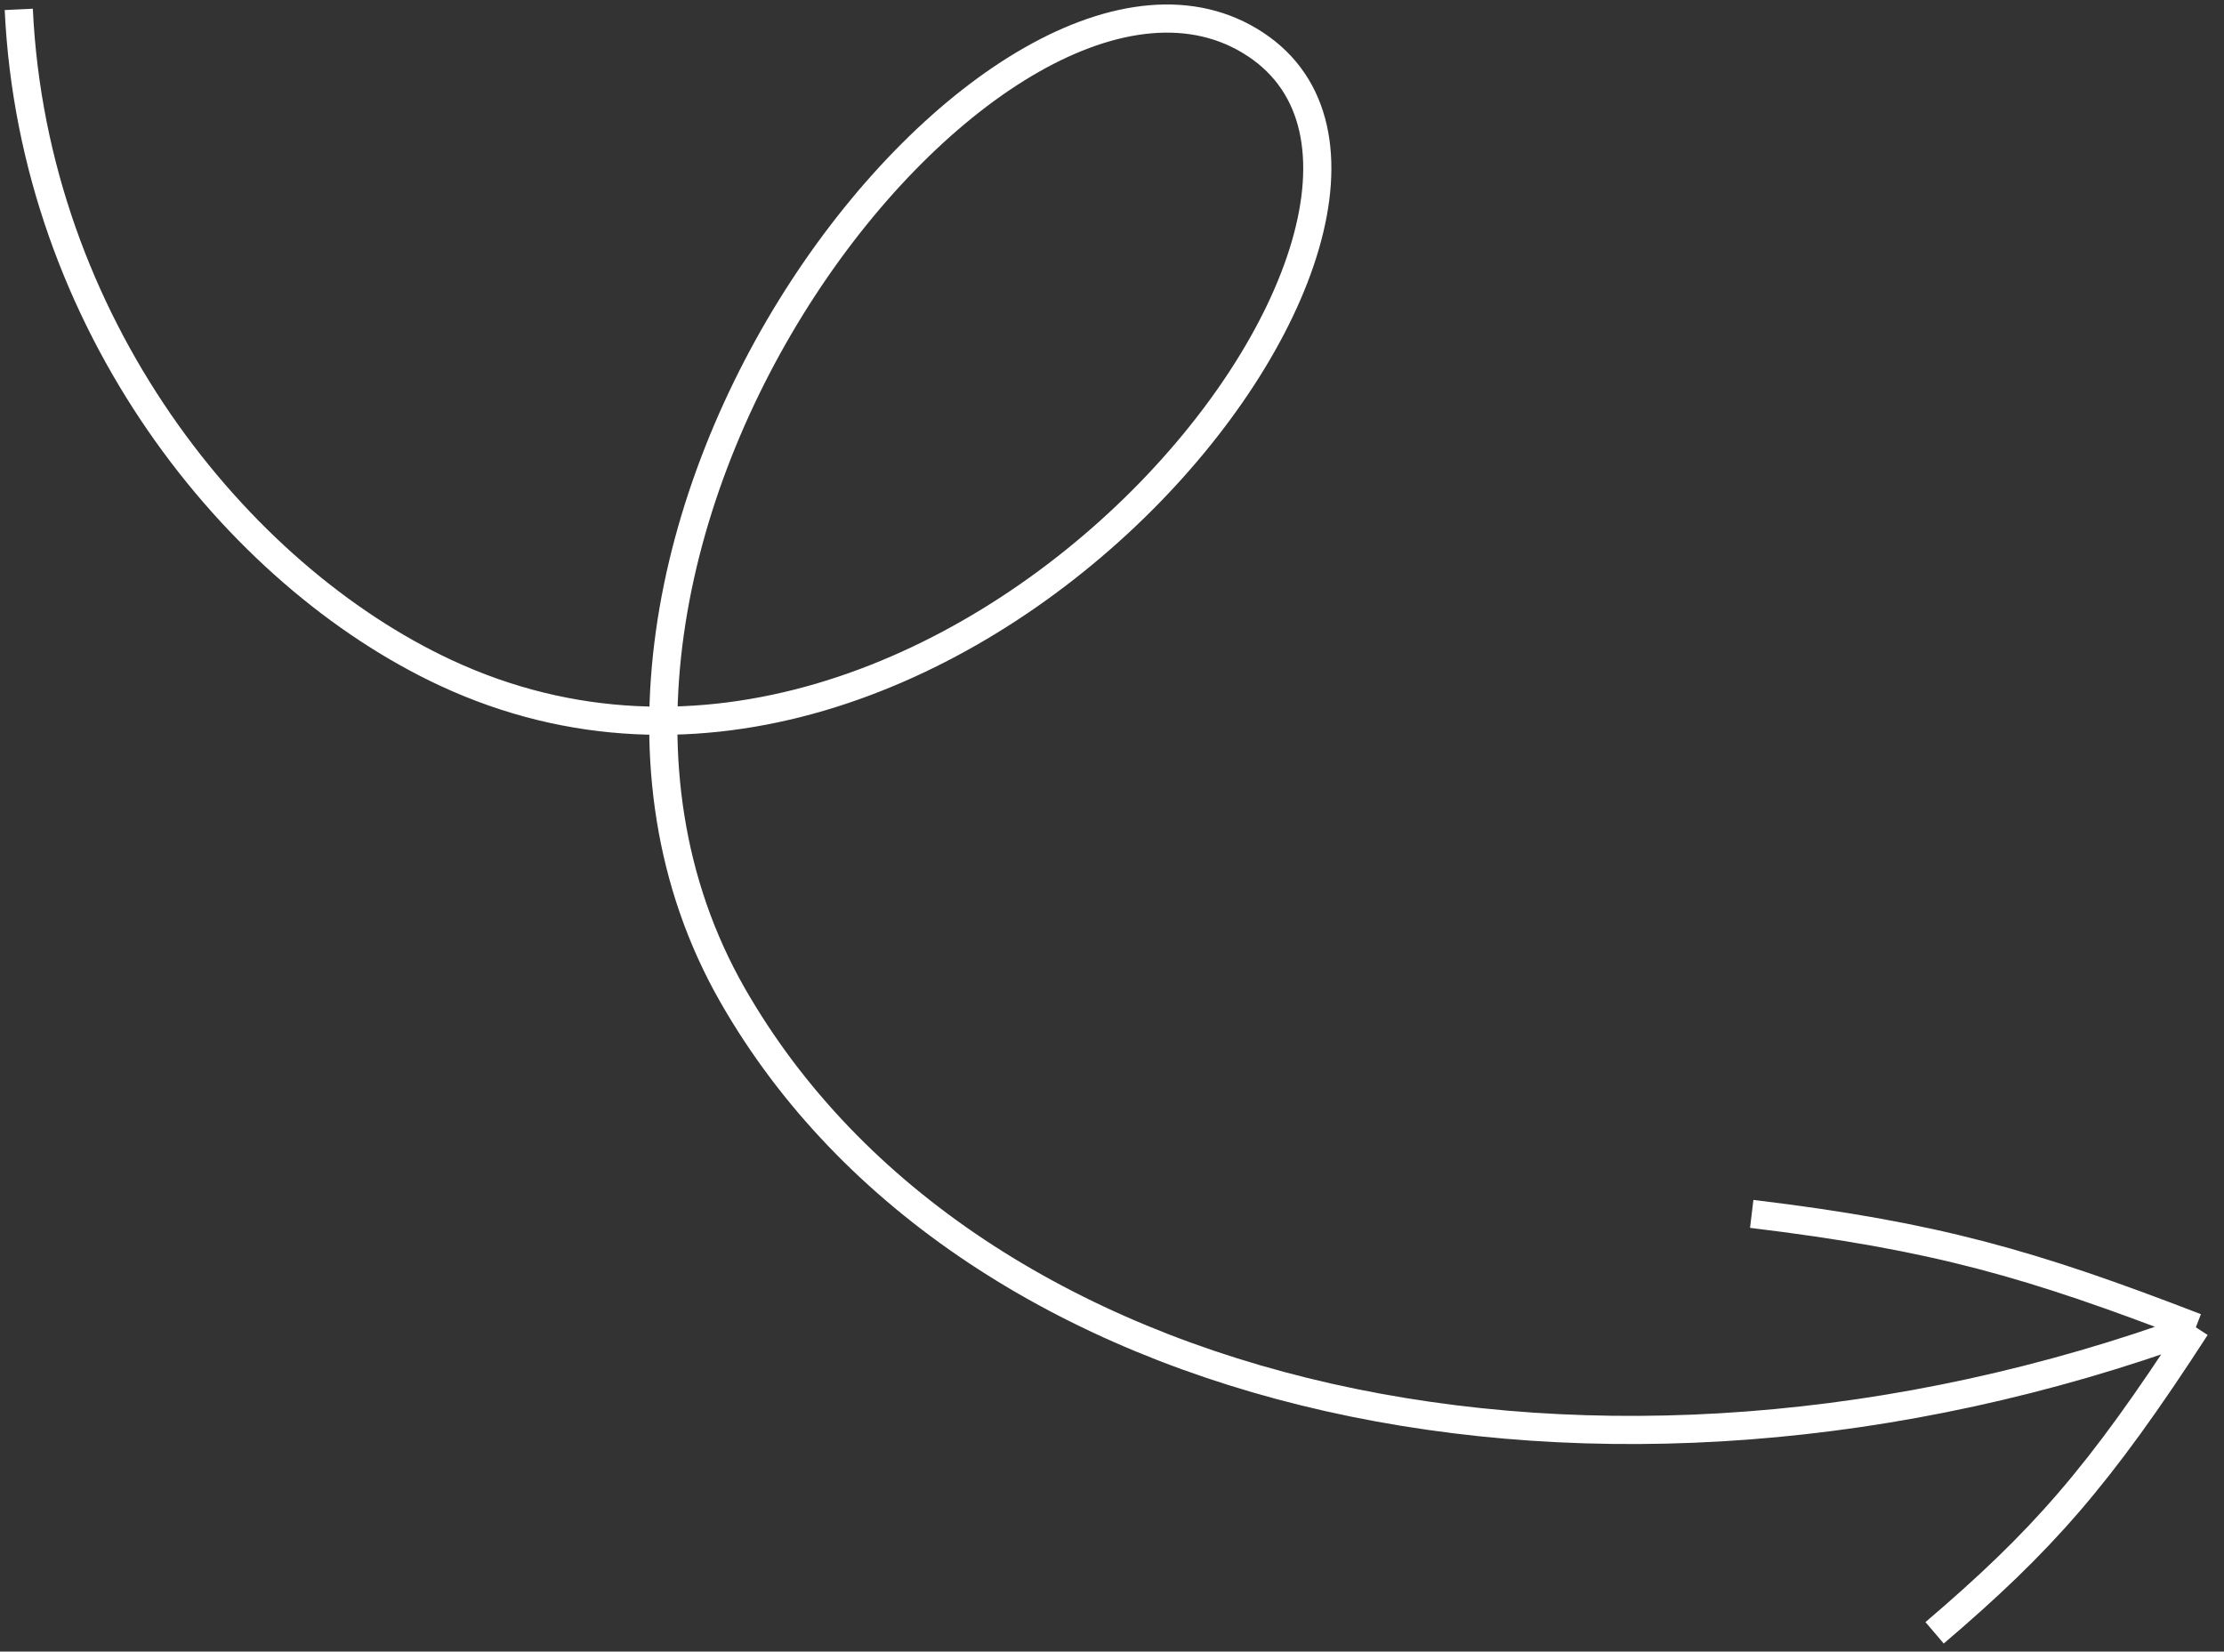 <?xml version="1.0" encoding="UTF-8"?> <svg xmlns="http://www.w3.org/2000/svg" width="237" height="176" viewBox="0 0 237 176" fill="none"><rect x="0" y="0" width="237" height="176" fill="#333333" stroke="none"/> <path d="M2 1C3.569 34.484 25.2 61.295 47.472 71.687C101.296 96.799 160.429 22.285 133.776 4.72C107.123 -12.845 50.447 57.858 78.096 106.1C103.152 149.818 170.295 164.757 234 141.443M234 141.443C216.496 134.688 206.277 131.726 186.672 129.356M234 141.443C223.644 157.438 217.615 164.221 206.16 174" stroke="white" stroke-width="3"></path> </svg> 